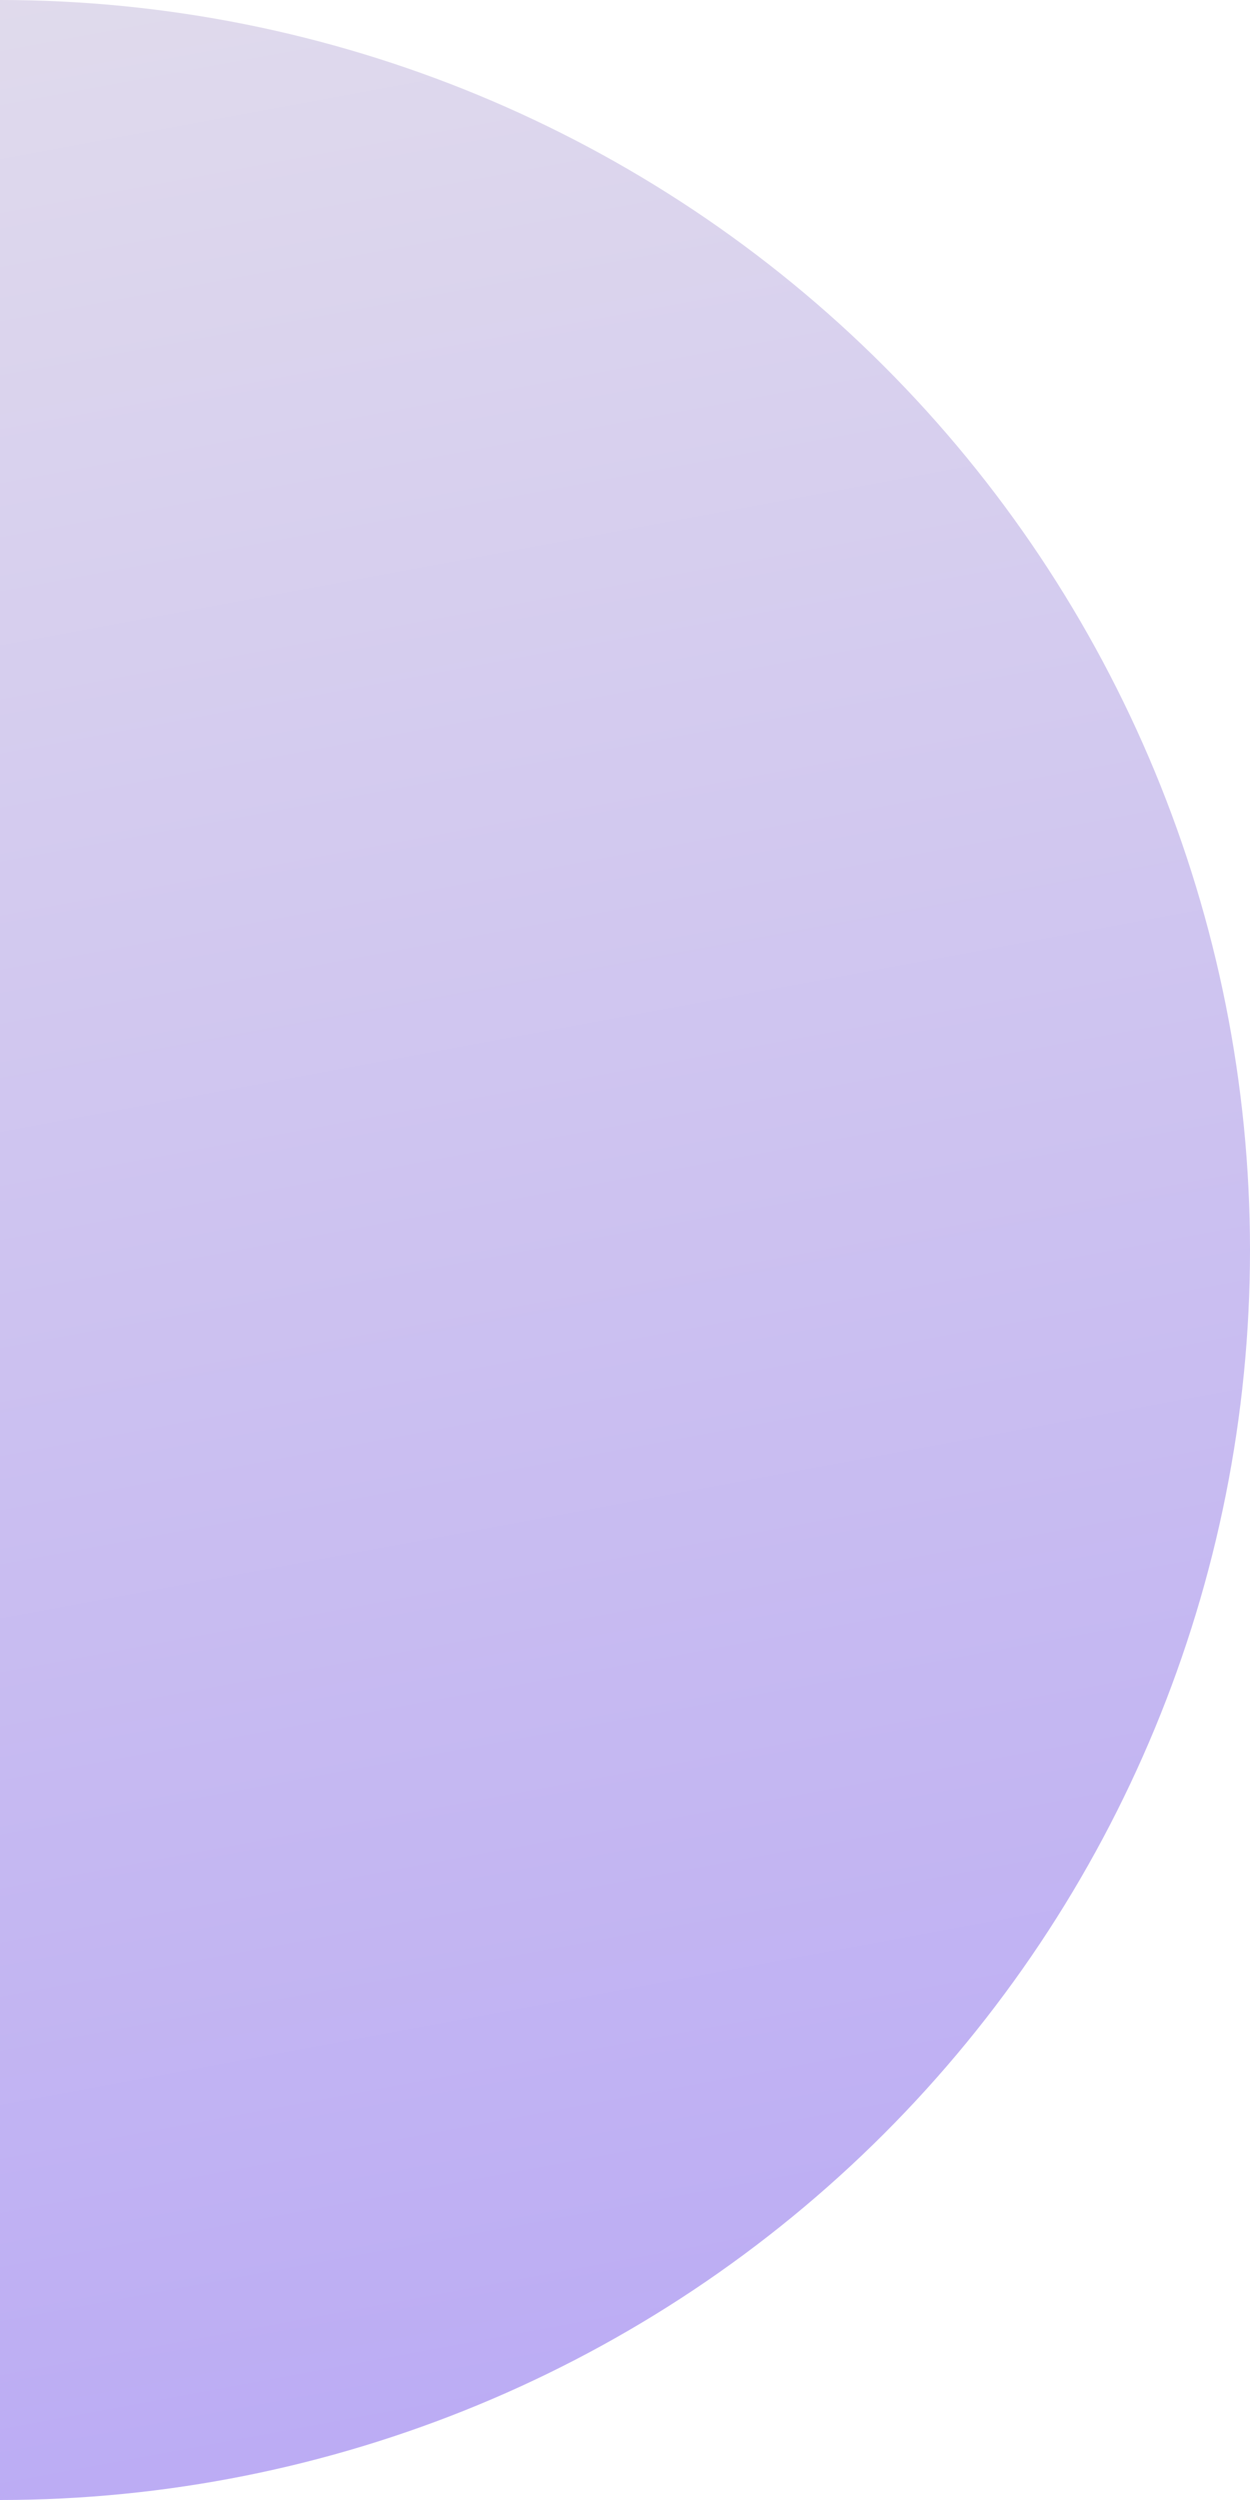 <svg width="74" height="148" viewBox="0 0 74 148" fill="none" xmlns="http://www.w3.org/2000/svg">
<path d="M-6.46929e-06 148C19.626 148 38.448 140.204 52.326 126.326C66.204 112.448 74 93.626 74 74C74 54.374 66.204 35.552 52.326 21.674C38.448 7.796 19.626 5.86686e-07 7.62939e-06 -3.23464e-06L-3.23464e-06 74L-6.46929e-06 148Z" fill="url(#paint0_linear_51_187)"/>
<defs>
<linearGradient id="paint0_linear_51_187" x1="40" y1="362" x2="-27" y2="3.72793e-06" gradientUnits="userSpaceOnUse">
<stop stop-color="#8667FF"/>
<stop offset="1" stop-color="#E1DCEC"/>
</linearGradient>
</defs>
</svg>
